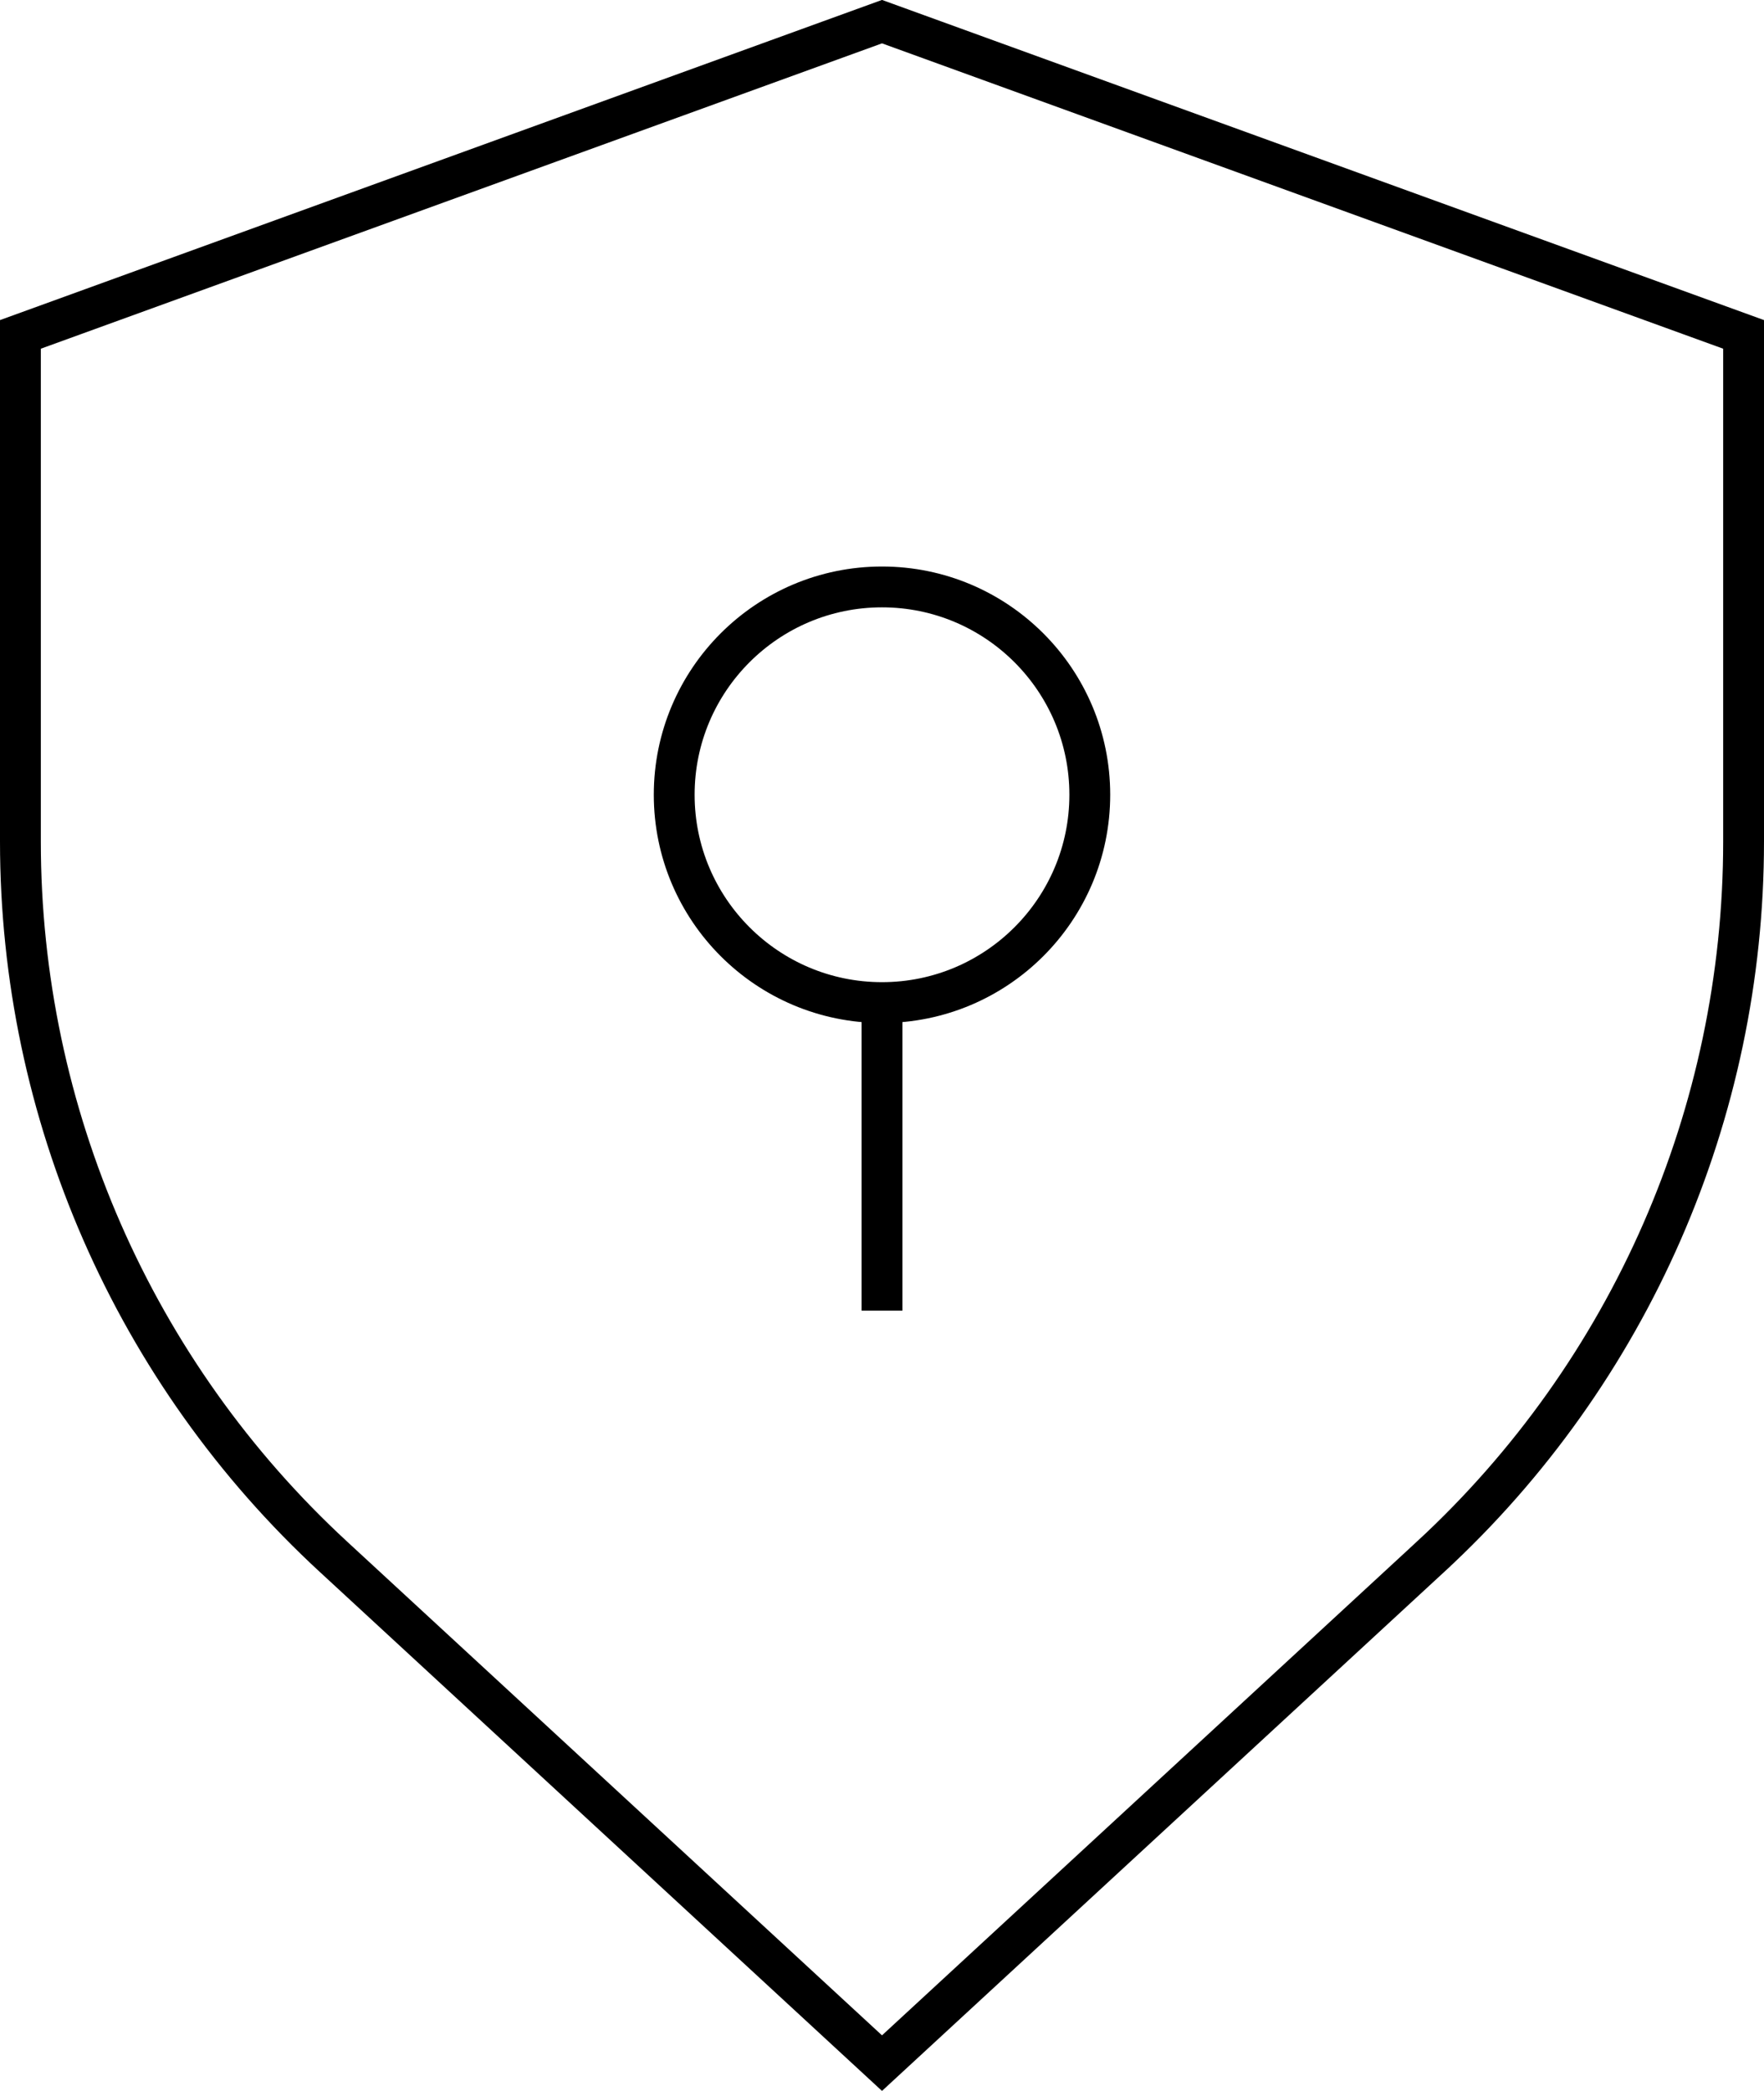 <?xml version="1.0" encoding="UTF-8"?>
<svg id="Layer_1" data-name="Layer 1" xmlns="http://www.w3.org/2000/svg" viewBox="0 0 86.42 102.42">
  <path d="M70.08,76.26l-26.87,24.8-26.87-24.8C6.56,67.24,1,54.53,1,41.22v-24.84L43.21,1.06l42.21,15.32v24.84c0,13.31-5.56,26.02-15.34,35.04Z" style="fill: none; stroke: #000; stroke-miterlimit: 10; stroke-width: 2px;"/>
  <path d="M33.03,38.93c0-5.62,4.56-10.18,10.18-10.18s10.18,4.56,10.18,10.18-4.56,10.18-10.18,10.18-10.18-4.56-10.18-10.18Z" style="fill: none; stroke: #000; stroke-miterlimit: 10; stroke-width: 2px;"/>
  <line x1="43.21" y1="49.1" x2="43.21" y2="64.2" style="fill: none; stroke: #000; stroke-miterlimit: 10; stroke-width: 2px;"/>
</svg>